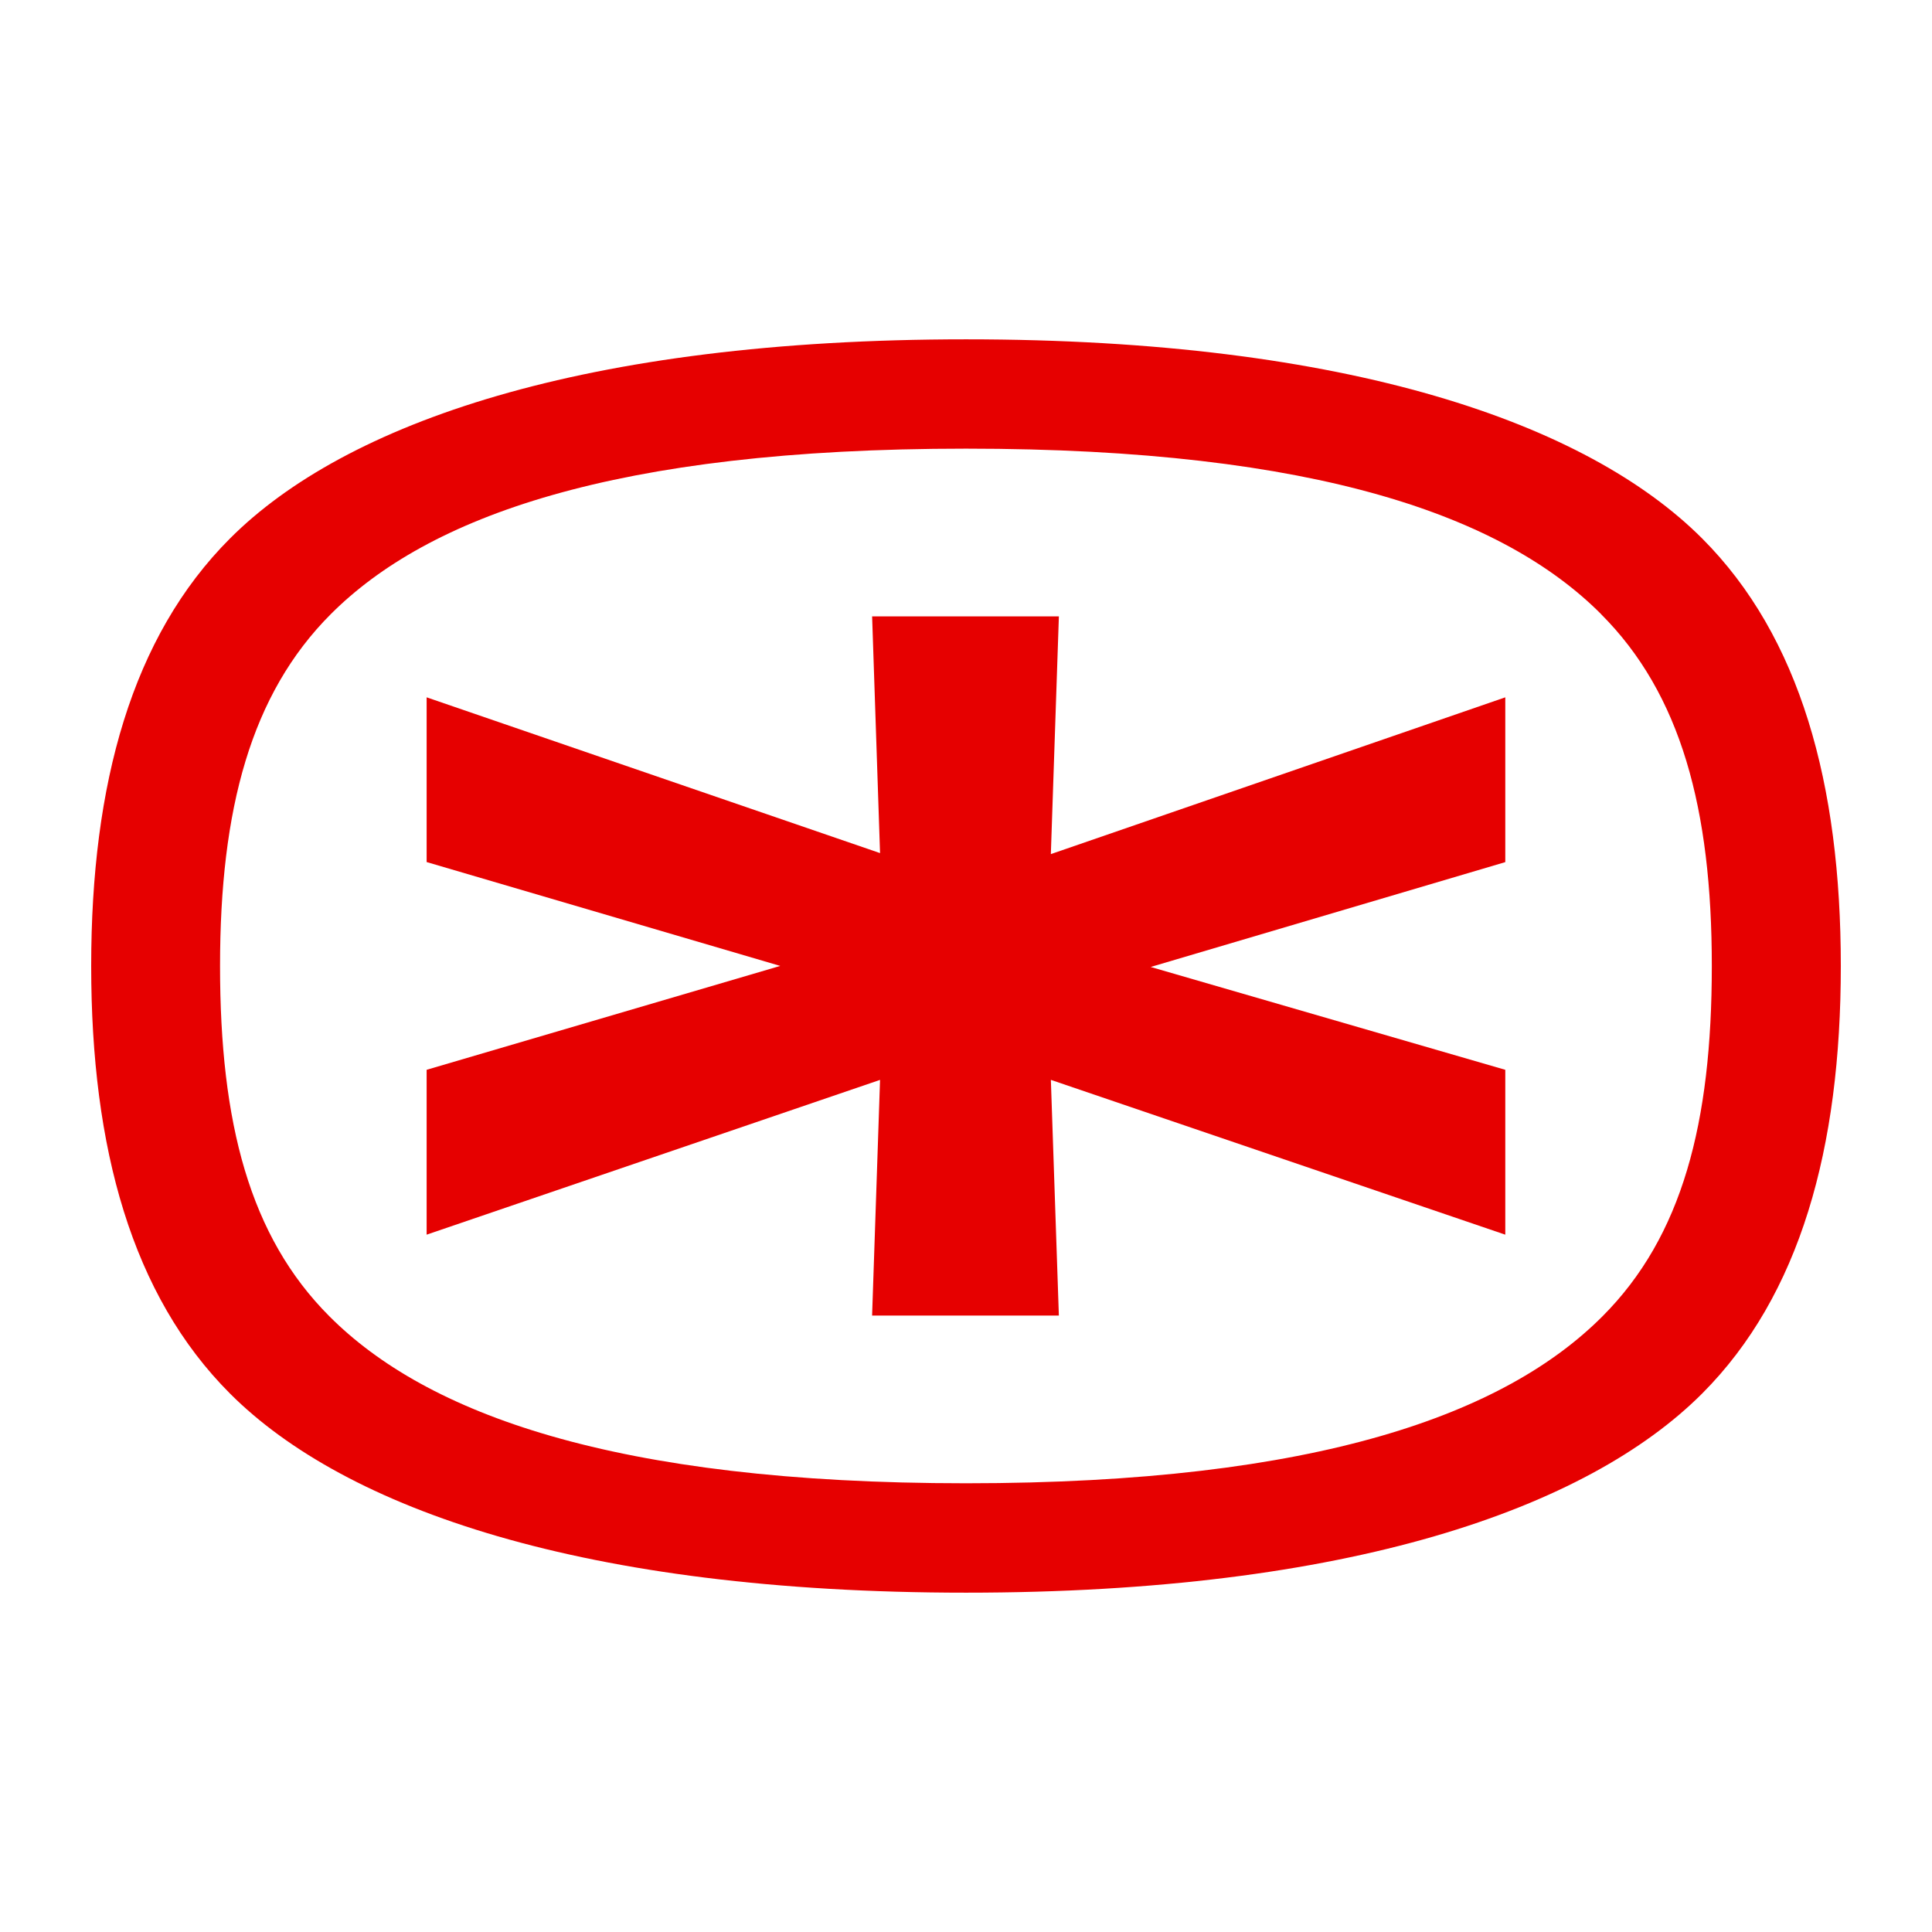 <svg xmlns="http://www.w3.org/2000/svg" width="96" height="96" viewBox="0 0 96 96"><g fill="#E60000" fill-rule="nonzero"><path d="M84.577 69.246c-5.713 5.713-17.558 9.893-36.573 9.893s-30.864-4.18-36.574-9.893C6.554 64.369 4.531 57.057 4.531 48s2.023-16.369 6.9-21.246c5.705-5.713 17.55-9.893 36.573-9.893 19.022 0 30.86 4.18 36.573 9.893 4.87 4.877 6.892 12.19 6.892 21.246 0 9.057-2.022 16.369-6.892 21.246m-5.023-38.735c-4.8-4.805-14-8.218-31.554-8.218-17.555 0-26.75 3.413-31.558 8.218-3.971 3.971-5.508 9.684-5.508 17.485s1.467 13.445 5.44 17.417c4.8 4.808 14.068 8.29 31.626 8.29s26.82-3.482 31.62-8.29c3.971-3.972 5.439-9.612 5.439-17.417 0-7.804-1.537-13.518-5.509-17.485z"/><path d="m21.199 34.65 22.53 7.74-.394-11.763h9.28l-.399 11.813 22.581-7.79v8.188l-17.62 5.21 17.62 5.11v8.192l-22.58-7.692.397 11.711h-9.28l.395-11.71-22.53 7.691v-8.192l17.57-5.162-17.57-5.161v-8.189z"/></g></svg>